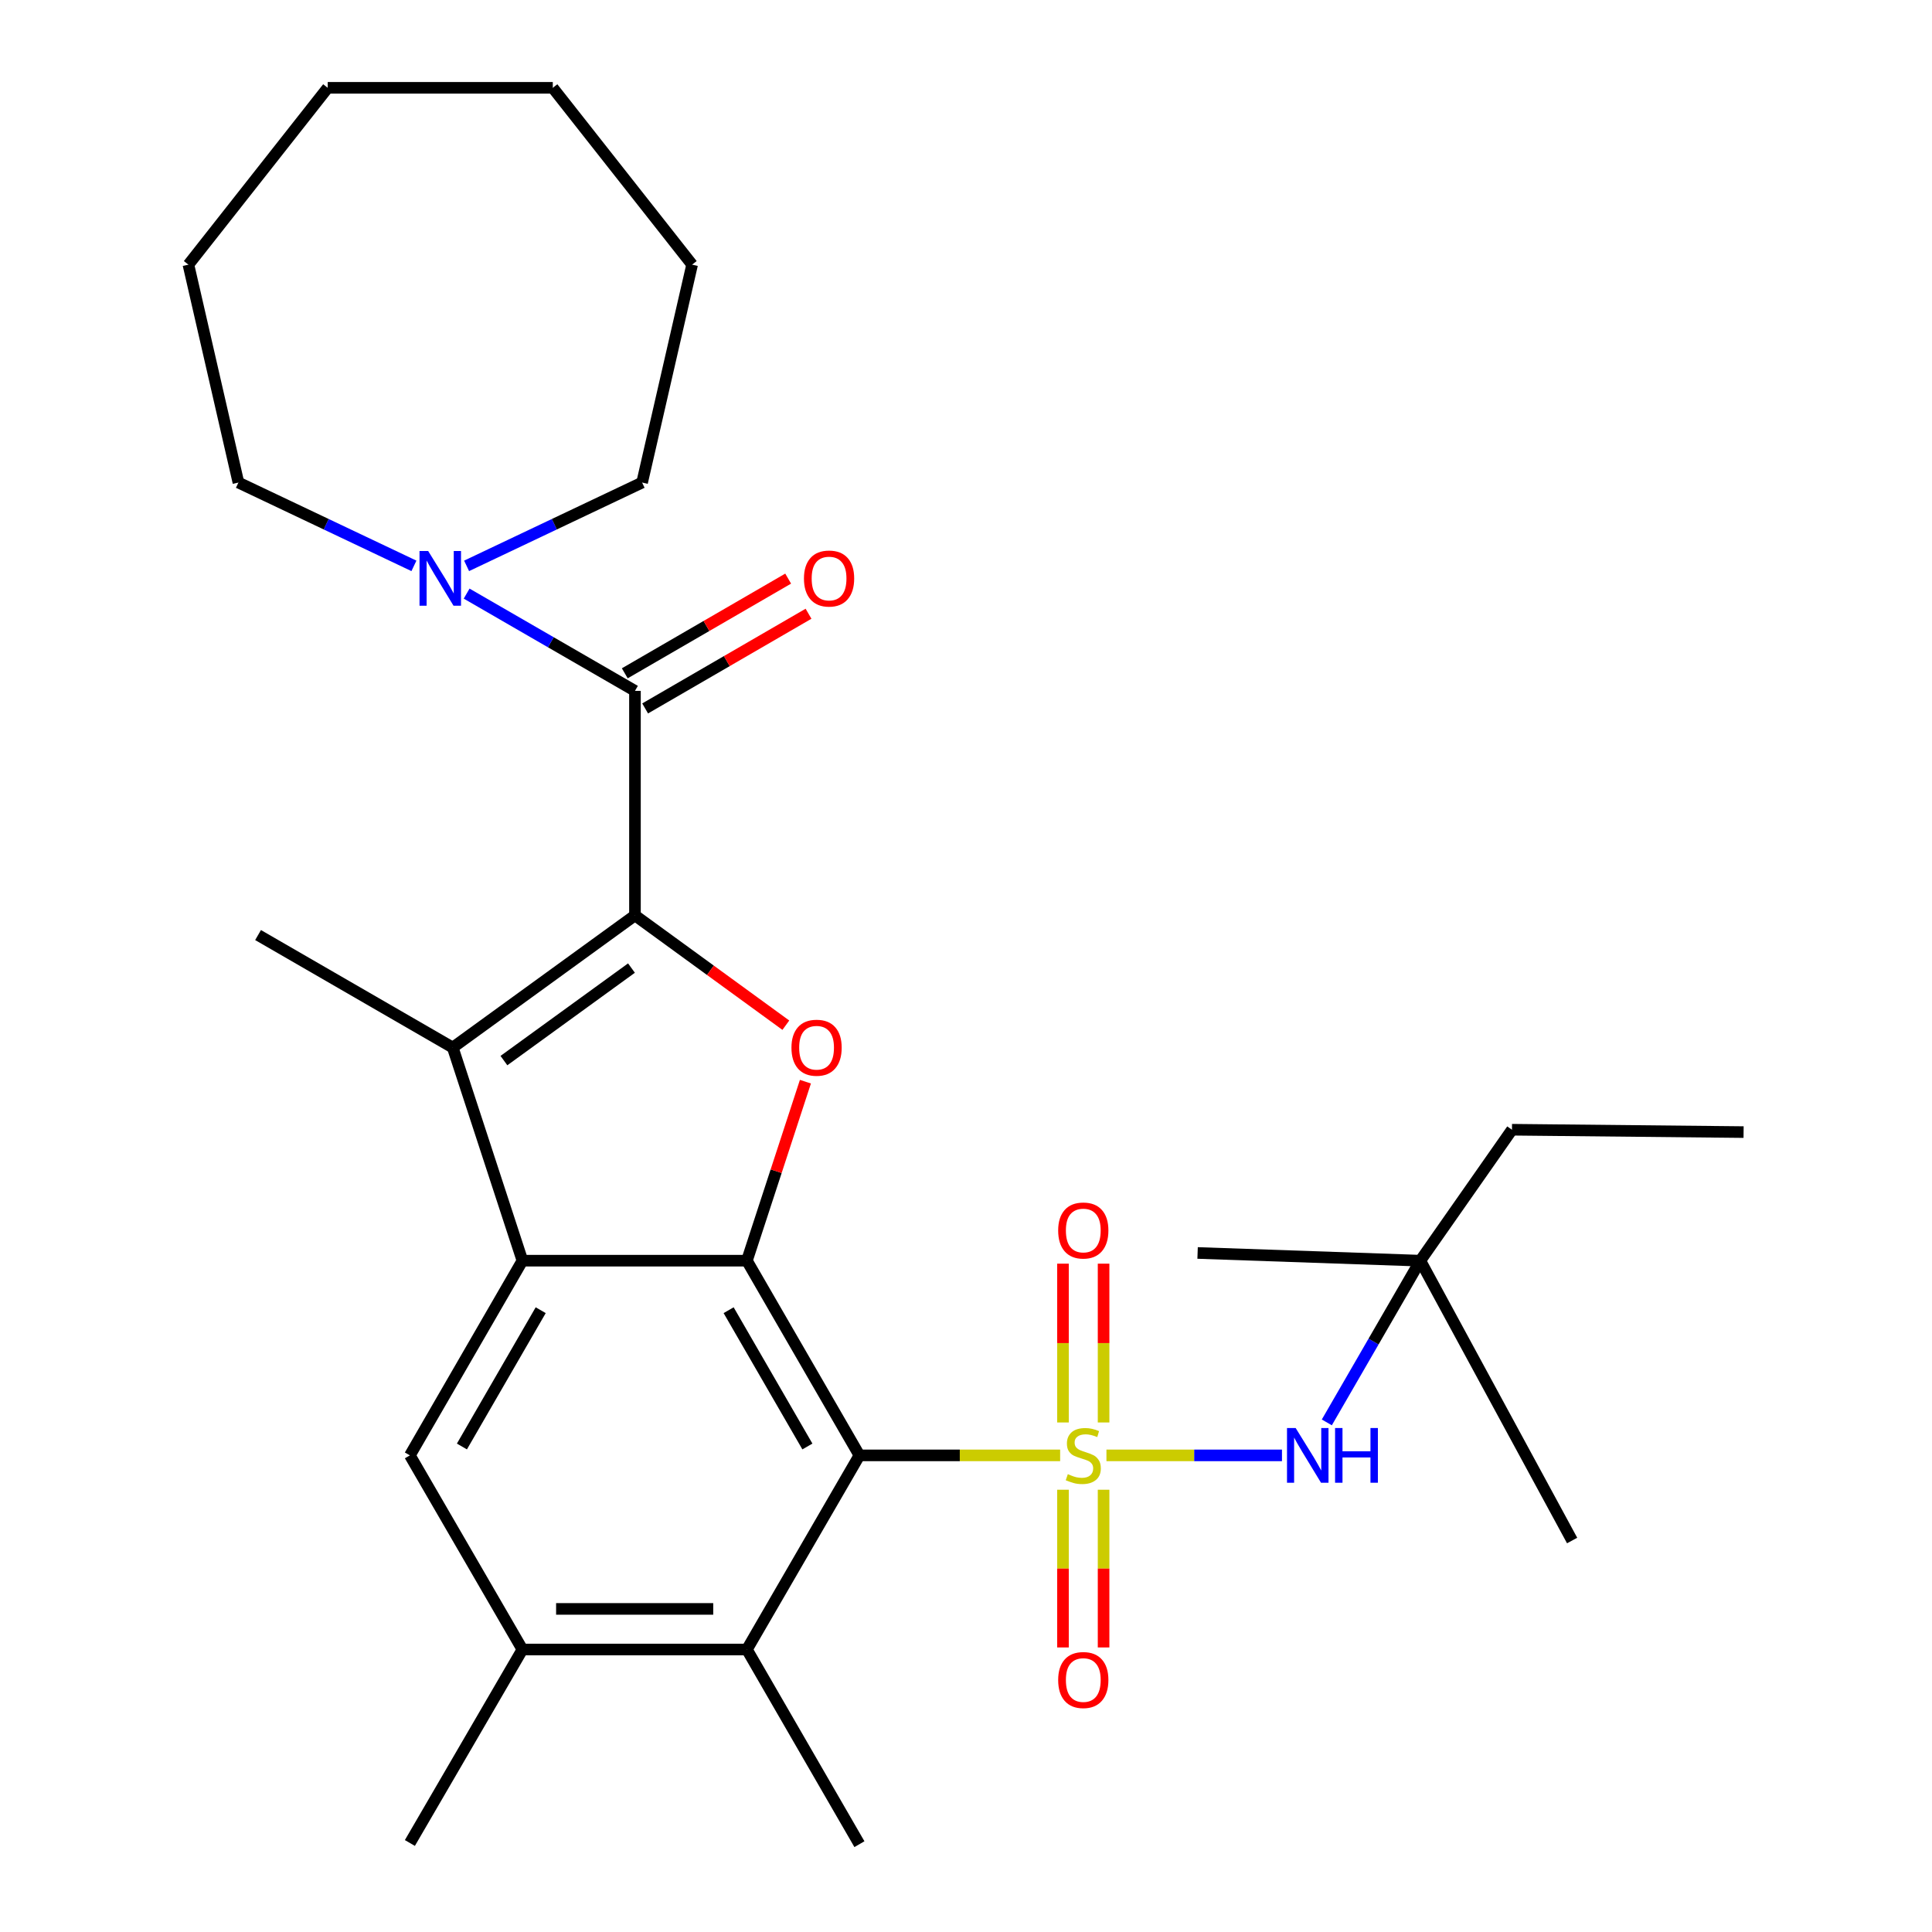<?xml version='1.0' encoding='iso-8859-1'?>
<svg version='1.1' baseProfile='full'
              xmlns='http://www.w3.org/2000/svg'
                      xmlns:rdkit='http://www.rdkit.org/xml'
                      xmlns:xlink='http://www.w3.org/1999/xlink'
                  xml:space='preserve'
width='1000px' height='1000px' viewBox='0 0 1000 1000'>
<!-- END OF HEADER -->
<rect style='opacity:1.0;fill:#FFFFFF;stroke:none' width='1000' height='1000' x='0' y='0'> </rect>
<path class='bond-0' d='M 548.731,753.301 L 496.784,753.301' style='fill:none;fill-rule:evenodd;stroke:#CCCC00;stroke-width:6px;stroke-linecap:butt;stroke-linejoin:miter;stroke-opacity:1' />
<path class='bond-0' d='M 496.784,753.301 L 444.838,753.301' style='fill:none;fill-rule:evenodd;stroke:#000000;stroke-width:6px;stroke-linecap:butt;stroke-linejoin:miter;stroke-opacity:1' />
<path class='bond-7' d='M 572.692,753.301 L 618.119,753.301' style='fill:none;fill-rule:evenodd;stroke:#CCCC00;stroke-width:6px;stroke-linecap:butt;stroke-linejoin:miter;stroke-opacity:1' />
<path class='bond-7' d='M 618.119,753.301 L 663.547,753.301' style='fill:none;fill-rule:evenodd;stroke:#0000FF;stroke-width:6px;stroke-linecap:butt;stroke-linejoin:miter;stroke-opacity:1' />
<path class='bond-12' d='M 550.2,771.086 L 550.2,811.901' style='fill:none;fill-rule:evenodd;stroke:#CCCC00;stroke-width:6px;stroke-linecap:butt;stroke-linejoin:miter;stroke-opacity:1' />
<path class='bond-12' d='M 550.2,811.901 L 550.2,852.717' style='fill:none;fill-rule:evenodd;stroke:#FF0000;stroke-width:6px;stroke-linecap:butt;stroke-linejoin:miter;stroke-opacity:1' />
<path class='bond-12' d='M 571.214,771.086 L 571.214,811.901' style='fill:none;fill-rule:evenodd;stroke:#CCCC00;stroke-width:6px;stroke-linecap:butt;stroke-linejoin:miter;stroke-opacity:1' />
<path class='bond-12' d='M 571.214,811.901 L 571.214,852.717' style='fill:none;fill-rule:evenodd;stroke:#FF0000;stroke-width:6px;stroke-linecap:butt;stroke-linejoin:miter;stroke-opacity:1' />
<path class='bond-13' d='M 571.214,736.269 L 571.214,695.17' style='fill:none;fill-rule:evenodd;stroke:#CCCC00;stroke-width:6px;stroke-linecap:butt;stroke-linejoin:miter;stroke-opacity:1' />
<path class='bond-13' d='M 571.214,695.17 L 571.214,654.071' style='fill:none;fill-rule:evenodd;stroke:#FF0000;stroke-width:6px;stroke-linecap:butt;stroke-linejoin:miter;stroke-opacity:1' />
<path class='bond-13' d='M 550.2,736.269 L 550.2,695.17' style='fill:none;fill-rule:evenodd;stroke:#CCCC00;stroke-width:6px;stroke-linecap:butt;stroke-linejoin:miter;stroke-opacity:1' />
<path class='bond-13' d='M 550.2,695.17 L 550.2,654.071' style='fill:none;fill-rule:evenodd;stroke:#FF0000;stroke-width:6px;stroke-linecap:butt;stroke-linejoin:miter;stroke-opacity:1' />
<path class='bond-2' d='M 444.838,753.301 L 386.594,652.527' style='fill:none;fill-rule:evenodd;stroke:#000000;stroke-width:6px;stroke-linecap:butt;stroke-linejoin:miter;stroke-opacity:1' />
<path class='bond-2' d='M 417.908,748.7 L 377.137,678.158' style='fill:none;fill-rule:evenodd;stroke:#000000;stroke-width:6px;stroke-linecap:butt;stroke-linejoin:miter;stroke-opacity:1' />
<path class='bond-8' d='M 444.838,753.301 L 386.594,853.783' style='fill:none;fill-rule:evenodd;stroke:#000000;stroke-width:6px;stroke-linecap:butt;stroke-linejoin:miter;stroke-opacity:1' />
<path class='bond-1' d='M 328.654,473.802 L 367.702,502.221' style='fill:none;fill-rule:evenodd;stroke:#000000;stroke-width:6px;stroke-linecap:butt;stroke-linejoin:miter;stroke-opacity:1' />
<path class='bond-1' d='M 367.702,502.221 L 406.75,530.639' style='fill:none;fill-rule:evenodd;stroke:#FF0000;stroke-width:6px;stroke-linecap:butt;stroke-linejoin:miter;stroke-opacity:1' />
<path class='bond-6' d='M 328.654,473.802 L 328.654,357.595' style='fill:none;fill-rule:evenodd;stroke:#000000;stroke-width:6px;stroke-linecap:butt;stroke-linejoin:miter;stroke-opacity:1' />
<path class='bond-30' d='M 328.654,473.802 L 234.347,542.215' style='fill:none;fill-rule:evenodd;stroke:#000000;stroke-width:6px;stroke-linecap:butt;stroke-linejoin:miter;stroke-opacity:1' />
<path class='bond-30' d='M 326.847,501.074 L 260.833,548.963' style='fill:none;fill-rule:evenodd;stroke:#000000;stroke-width:6px;stroke-linecap:butt;stroke-linejoin:miter;stroke-opacity:1' />
<path class='bond-3' d='M 386.594,652.527 L 270.41,652.527' style='fill:none;fill-rule:evenodd;stroke:#000000;stroke-width:6px;stroke-linecap:butt;stroke-linejoin:miter;stroke-opacity:1' />
<path class='bond-4' d='M 386.594,652.527 L 401.739,606.202' style='fill:none;fill-rule:evenodd;stroke:#000000;stroke-width:6px;stroke-linecap:butt;stroke-linejoin:miter;stroke-opacity:1' />
<path class='bond-4' d='M 401.739,606.202 L 416.883,559.876' style='fill:none;fill-rule:evenodd;stroke:#FF0000;stroke-width:6px;stroke-linecap:butt;stroke-linejoin:miter;stroke-opacity:1' />
<path class='bond-5' d='M 270.41,652.527 L 234.347,542.215' style='fill:none;fill-rule:evenodd;stroke:#000000;stroke-width:6px;stroke-linecap:butt;stroke-linejoin:miter;stroke-opacity:1' />
<path class='bond-29' d='M 270.41,652.527 L 212.154,753.301' style='fill:none;fill-rule:evenodd;stroke:#000000;stroke-width:6px;stroke-linecap:butt;stroke-linejoin:miter;stroke-opacity:1' />
<path class='bond-29' d='M 279.864,678.16 L 239.086,748.702' style='fill:none;fill-rule:evenodd;stroke:#000000;stroke-width:6px;stroke-linecap:butt;stroke-linejoin:miter;stroke-opacity:1' />
<path class='bond-16' d='M 234.347,542.215 L 133.573,483.983' style='fill:none;fill-rule:evenodd;stroke:#000000;stroke-width:6px;stroke-linecap:butt;stroke-linejoin:miter;stroke-opacity:1' />
<path class='bond-10' d='M 328.654,357.595 L 285.092,332.422' style='fill:none;fill-rule:evenodd;stroke:#000000;stroke-width:6px;stroke-linecap:butt;stroke-linejoin:miter;stroke-opacity:1' />
<path class='bond-10' d='M 285.092,332.422 L 241.53,307.25' style='fill:none;fill-rule:evenodd;stroke:#0000FF;stroke-width:6px;stroke-linecap:butt;stroke-linejoin:miter;stroke-opacity:1' />
<path class='bond-14' d='M 333.923,366.685 L 376.206,342.178' style='fill:none;fill-rule:evenodd;stroke:#000000;stroke-width:6px;stroke-linecap:butt;stroke-linejoin:miter;stroke-opacity:1' />
<path class='bond-14' d='M 376.206,342.178 L 418.49,317.67' style='fill:none;fill-rule:evenodd;stroke:#FF0000;stroke-width:6px;stroke-linecap:butt;stroke-linejoin:miter;stroke-opacity:1' />
<path class='bond-14' d='M 323.385,348.504 L 365.669,323.997' style='fill:none;fill-rule:evenodd;stroke:#000000;stroke-width:6px;stroke-linecap:butt;stroke-linejoin:miter;stroke-opacity:1' />
<path class='bond-14' d='M 365.669,323.997 L 407.952,299.489' style='fill:none;fill-rule:evenodd;stroke:#FF0000;stroke-width:6px;stroke-linecap:butt;stroke-linejoin:miter;stroke-opacity:1' />
<path class='bond-15' d='M 686.759,736.231 L 710.953,694.379' style='fill:none;fill-rule:evenodd;stroke:#0000FF;stroke-width:6px;stroke-linecap:butt;stroke-linejoin:miter;stroke-opacity:1' />
<path class='bond-15' d='M 710.953,694.379 L 735.147,652.527' style='fill:none;fill-rule:evenodd;stroke:#000000;stroke-width:6px;stroke-linecap:butt;stroke-linejoin:miter;stroke-opacity:1' />
<path class='bond-11' d='M 386.594,853.783 L 270.41,853.783' style='fill:none;fill-rule:evenodd;stroke:#000000;stroke-width:6px;stroke-linecap:butt;stroke-linejoin:miter;stroke-opacity:1' />
<path class='bond-11' d='M 369.167,832.769 L 287.838,832.769' style='fill:none;fill-rule:evenodd;stroke:#000000;stroke-width:6px;stroke-linecap:butt;stroke-linejoin:miter;stroke-opacity:1' />
<path class='bond-19' d='M 386.594,853.783 L 444.838,954.545' style='fill:none;fill-rule:evenodd;stroke:#000000;stroke-width:6px;stroke-linecap:butt;stroke-linejoin:miter;stroke-opacity:1' />
<path class='bond-9' d='M 212.154,753.301 L 270.41,853.783' style='fill:none;fill-rule:evenodd;stroke:#000000;stroke-width:6px;stroke-linecap:butt;stroke-linejoin:miter;stroke-opacity:1' />
<path class='bond-17' d='M 241.511,292.892 L 286.933,271.331' style='fill:none;fill-rule:evenodd;stroke:#0000FF;stroke-width:6px;stroke-linecap:butt;stroke-linejoin:miter;stroke-opacity:1' />
<path class='bond-17' d='M 286.933,271.331 L 332.355,249.769' style='fill:none;fill-rule:evenodd;stroke:#000000;stroke-width:6px;stroke-linecap:butt;stroke-linejoin:miter;stroke-opacity:1' />
<path class='bond-18' d='M 214.249,292.892 L 168.827,271.331' style='fill:none;fill-rule:evenodd;stroke:#0000FF;stroke-width:6px;stroke-linecap:butt;stroke-linejoin:miter;stroke-opacity:1' />
<path class='bond-18' d='M 168.827,271.331 L 123.405,249.769' style='fill:none;fill-rule:evenodd;stroke:#000000;stroke-width:6px;stroke-linecap:butt;stroke-linejoin:miter;stroke-opacity:1' />
<path class='bond-20' d='M 270.41,853.783 L 212.154,953.927' style='fill:none;fill-rule:evenodd;stroke:#000000;stroke-width:6px;stroke-linecap:butt;stroke-linejoin:miter;stroke-opacity:1' />
<path class='bond-21' d='M 735.147,652.527 L 782.592,584.745' style='fill:none;fill-rule:evenodd;stroke:#000000;stroke-width:6px;stroke-linecap:butt;stroke-linejoin:miter;stroke-opacity:1' />
<path class='bond-22' d='M 735.147,652.527 L 813.728,797.372' style='fill:none;fill-rule:evenodd;stroke:#000000;stroke-width:6px;stroke-linecap:butt;stroke-linejoin:miter;stroke-opacity:1' />
<path class='bond-23' d='M 735.147,652.527 L 619.873,648.534' style='fill:none;fill-rule:evenodd;stroke:#000000;stroke-width:6px;stroke-linecap:butt;stroke-linejoin:miter;stroke-opacity:1' />
<path class='bond-24' d='M 332.355,249.769 L 358.237,136.982' style='fill:none;fill-rule:evenodd;stroke:#000000;stroke-width:6px;stroke-linecap:butt;stroke-linejoin:miter;stroke-opacity:1' />
<path class='bond-25' d='M 123.405,249.769 L 97.523,136.982' style='fill:none;fill-rule:evenodd;stroke:#000000;stroke-width:6px;stroke-linecap:butt;stroke-linejoin:miter;stroke-opacity:1' />
<path class='bond-26' d='M 782.592,584.745 L 902.477,585.971' style='fill:none;fill-rule:evenodd;stroke:#000000;stroke-width:6px;stroke-linecap:butt;stroke-linejoin:miter;stroke-opacity:1' />
<path class='bond-27' d='M 358.237,136.982 L 286.124,45.455' style='fill:none;fill-rule:evenodd;stroke:#000000;stroke-width:6px;stroke-linecap:butt;stroke-linejoin:miter;stroke-opacity:1' />
<path class='bond-28' d='M 97.523,136.982 L 169.624,45.455' style='fill:none;fill-rule:evenodd;stroke:#000000;stroke-width:6px;stroke-linecap:butt;stroke-linejoin:miter;stroke-opacity:1' />
<path class='bond-31' d='M 286.124,45.455 L 169.624,45.455' style='fill:none;fill-rule:evenodd;stroke:#000000;stroke-width:6px;stroke-linecap:butt;stroke-linejoin:miter;stroke-opacity:1' />
<path  class='atom-0' d='M 552.707 763.021
Q 553.027 763.141, 554.347 763.701
Q 555.667 764.261, 557.107 764.621
Q 558.587 764.941, 560.027 764.941
Q 562.707 764.941, 564.267 763.661
Q 565.827 762.341, 565.827 760.061
Q 565.827 758.501, 565.027 757.541
Q 564.267 756.581, 563.067 756.061
Q 561.867 755.541, 559.867 754.941
Q 557.347 754.181, 555.827 753.461
Q 554.347 752.741, 553.267 751.221
Q 552.227 749.701, 552.227 747.141
Q 552.227 743.581, 554.627 741.381
Q 557.067 739.181, 561.867 739.181
Q 565.147 739.181, 568.867 740.741
L 567.947 743.821
Q 564.547 742.421, 561.987 742.421
Q 559.227 742.421, 557.707 743.581
Q 556.187 744.701, 556.227 746.661
Q 556.227 748.181, 556.987 749.101
Q 557.787 750.021, 558.907 750.541
Q 560.067 751.061, 561.987 751.661
Q 564.547 752.461, 566.067 753.261
Q 567.587 754.061, 568.667 755.701
Q 569.787 757.301, 569.787 760.061
Q 569.787 763.981, 567.147 766.101
Q 564.547 768.181, 560.187 768.181
Q 557.667 768.181, 555.747 767.621
Q 553.867 767.101, 551.627 766.181
L 552.707 763.021
' fill='#CCCC00'/>
<path  class='atom-5' d='M 409.657 542.295
Q 409.657 535.495, 413.017 531.695
Q 416.377 527.895, 422.657 527.895
Q 428.937 527.895, 432.297 531.695
Q 435.657 535.495, 435.657 542.295
Q 435.657 549.175, 432.257 553.095
Q 428.857 556.975, 422.657 556.975
Q 416.417 556.975, 413.017 553.095
Q 409.657 549.215, 409.657 542.295
M 422.657 553.775
Q 426.977 553.775, 429.297 550.895
Q 431.657 547.975, 431.657 542.295
Q 431.657 536.735, 429.297 533.935
Q 426.977 531.095, 422.657 531.095
Q 418.337 531.095, 415.977 533.895
Q 413.657 536.695, 413.657 542.295
Q 413.657 548.015, 415.977 550.895
Q 418.337 553.775, 422.657 553.775
' fill='#FF0000'/>
<path  class='atom-8' d='M 670.632 739.141
L 679.912 754.141
Q 680.832 755.621, 682.312 758.301
Q 683.792 760.981, 683.872 761.141
L 683.872 739.141
L 687.632 739.141
L 687.632 767.461
L 683.752 767.461
L 673.792 751.061
Q 672.632 749.141, 671.392 746.941
Q 670.192 744.741, 669.832 744.061
L 669.832 767.461
L 666.152 767.461
L 666.152 739.141
L 670.632 739.141
' fill='#0000FF'/>
<path  class='atom-8' d='M 691.032 739.141
L 694.872 739.141
L 694.872 751.181
L 709.352 751.181
L 709.352 739.141
L 713.192 739.141
L 713.192 767.461
L 709.352 767.461
L 709.352 754.381
L 694.872 754.381
L 694.872 767.461
L 691.032 767.461
L 691.032 739.141
' fill='#0000FF'/>
<path  class='atom-11' d='M 221.62 285.203
L 230.9 300.203
Q 231.82 301.683, 233.3 304.363
Q 234.78 307.043, 234.86 307.203
L 234.86 285.203
L 238.62 285.203
L 238.62 313.523
L 234.74 313.523
L 224.78 297.123
Q 223.62 295.203, 222.38 293.003
Q 221.18 290.803, 220.82 290.123
L 220.82 313.523
L 217.14 313.523
L 217.14 285.203
L 221.62 285.203
' fill='#0000FF'/>
<path  class='atom-13' d='M 547.707 869.577
Q 547.707 862.777, 551.067 858.977
Q 554.427 855.177, 560.707 855.177
Q 566.987 855.177, 570.347 858.977
Q 573.707 862.777, 573.707 869.577
Q 573.707 876.457, 570.307 880.377
Q 566.907 884.257, 560.707 884.257
Q 554.467 884.257, 551.067 880.377
Q 547.707 876.497, 547.707 869.577
M 560.707 881.057
Q 565.027 881.057, 567.347 878.177
Q 569.707 875.257, 569.707 869.577
Q 569.707 864.017, 567.347 861.217
Q 565.027 858.377, 560.707 858.377
Q 556.387 858.377, 554.027 861.177
Q 551.707 863.977, 551.707 869.577
Q 551.707 875.297, 554.027 878.177
Q 556.387 881.057, 560.707 881.057
' fill='#FF0000'/>
<path  class='atom-14' d='M 547.707 636.905
Q 547.707 630.105, 551.067 626.305
Q 554.427 622.505, 560.707 622.505
Q 566.987 622.505, 570.347 626.305
Q 573.707 630.105, 573.707 636.905
Q 573.707 643.785, 570.307 647.705
Q 566.907 651.585, 560.707 651.585
Q 554.467 651.585, 551.067 647.705
Q 547.707 643.825, 547.707 636.905
M 560.707 648.385
Q 565.027 648.385, 567.347 645.505
Q 569.707 642.585, 569.707 636.905
Q 569.707 631.345, 567.347 628.545
Q 565.027 625.705, 560.707 625.705
Q 556.387 625.705, 554.027 628.505
Q 551.707 631.305, 551.707 636.905
Q 551.707 642.625, 554.027 645.505
Q 556.387 648.385, 560.707 648.385
' fill='#FF0000'/>
<path  class='atom-15' d='M 416.124 299.443
Q 416.124 292.643, 419.484 288.843
Q 422.844 285.043, 429.124 285.043
Q 435.404 285.043, 438.764 288.843
Q 442.124 292.643, 442.124 299.443
Q 442.124 306.323, 438.724 310.243
Q 435.324 314.123, 429.124 314.123
Q 422.884 314.123, 419.484 310.243
Q 416.124 306.363, 416.124 299.443
M 429.124 310.923
Q 433.444 310.923, 435.764 308.043
Q 438.124 305.123, 438.124 299.443
Q 438.124 293.883, 435.764 291.083
Q 433.444 288.243, 429.124 288.243
Q 424.804 288.243, 422.444 291.043
Q 420.124 293.843, 420.124 299.443
Q 420.124 305.163, 422.444 308.043
Q 424.804 310.923, 429.124 310.923
' fill='#FF0000'/>
</svg>
